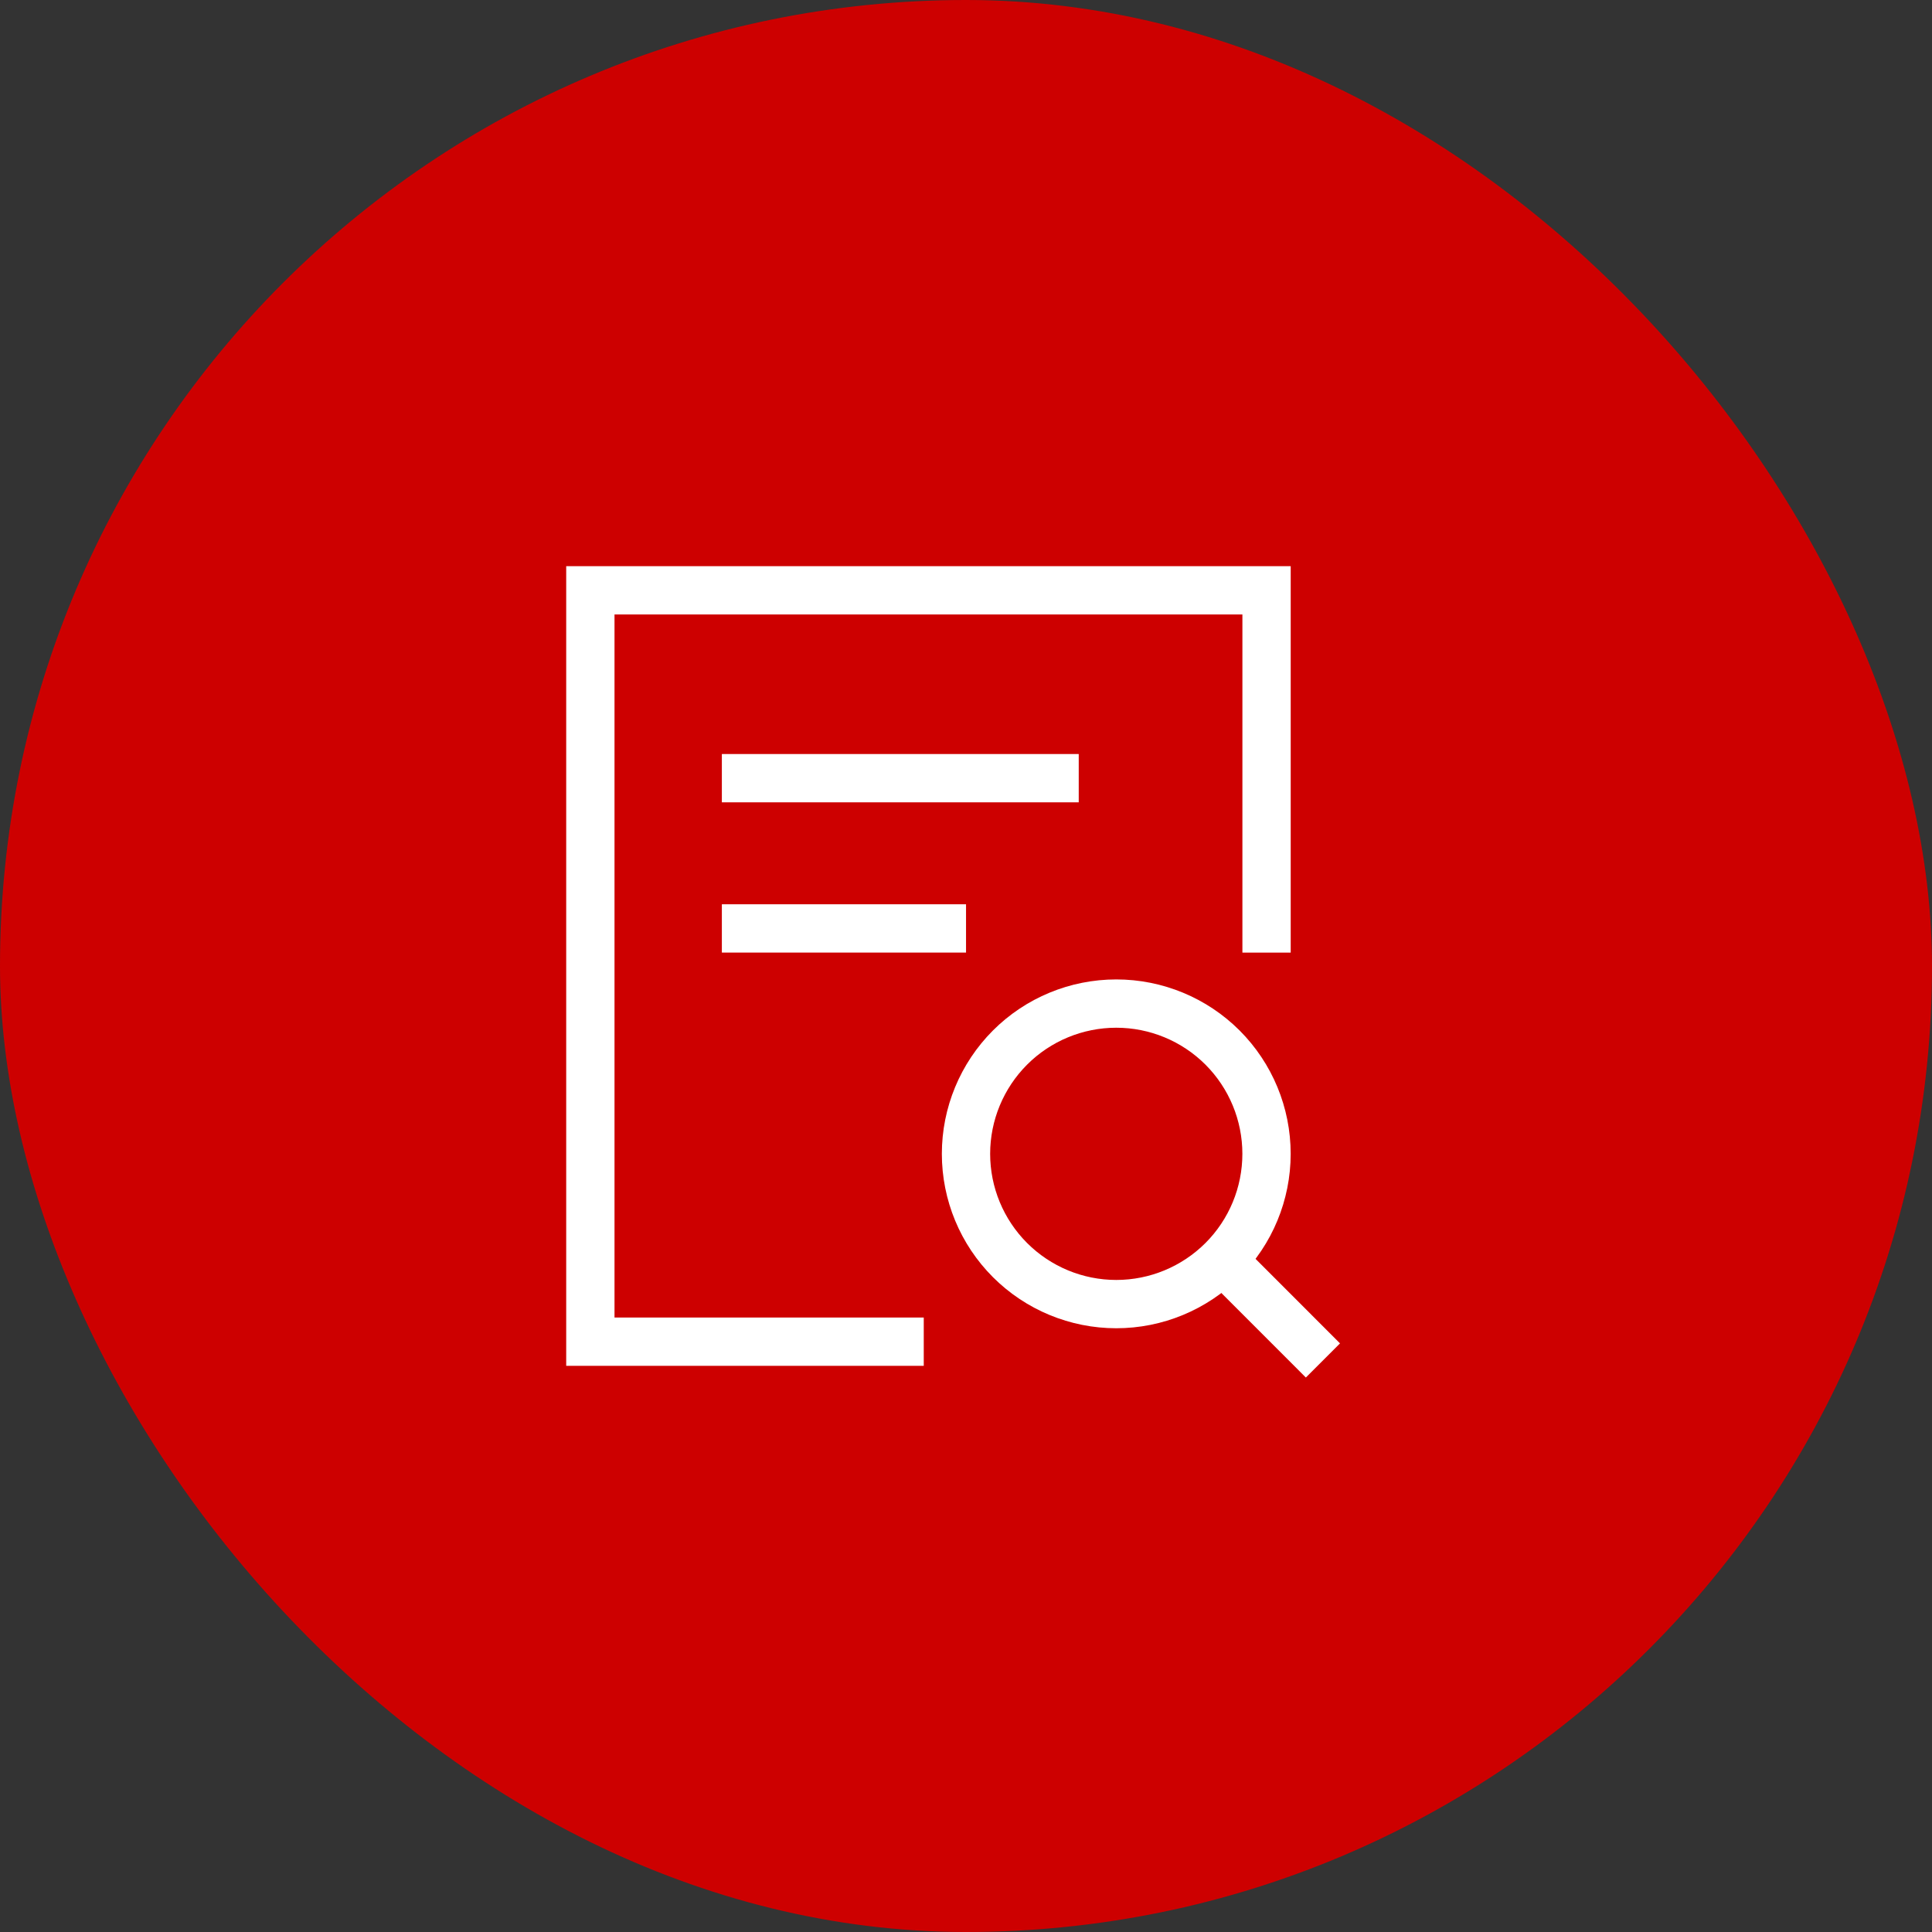 <?xml version="1.0" encoding="UTF-8"?> <svg xmlns="http://www.w3.org/2000/svg" width="60" height="60" viewBox="0 0 60 60" fill="none"><rect x="0" y="0" width="60" height="60" fill="#333333" stroke="none"/><rect width="60" height="60" rx="30" fill="#CD0000"></rect><path d="M22.418 24.167H33.501" stroke="white" stroke-width="1.5"></path><path d="M22.418 28.833H30.001" stroke="white" stroke-width="1.5"></path><path d="M34.667 40.5C35.904 40.5 37.091 40.008 37.967 39.133C38.842 38.258 39.333 37.071 39.333 35.833C39.333 34.596 38.842 33.409 37.967 32.533C37.091 31.658 35.904 31.167 34.667 31.167C33.429 31.167 32.242 31.658 31.367 32.533C30.492 33.409 30 34.596 30 35.833C30 37.071 30.492 38.258 31.367 39.133C32.242 40.008 33.429 40.5 34.667 40.5Z" stroke="white" stroke-width="1.5"></path><path d="M41.085 42.25L37.969 39.133" stroke="white" stroke-width="1.5"></path><path d="M39.334 29.584V18.333H18.334V41.667H28.688" stroke="white" stroke-width="1.5"></path></svg> 